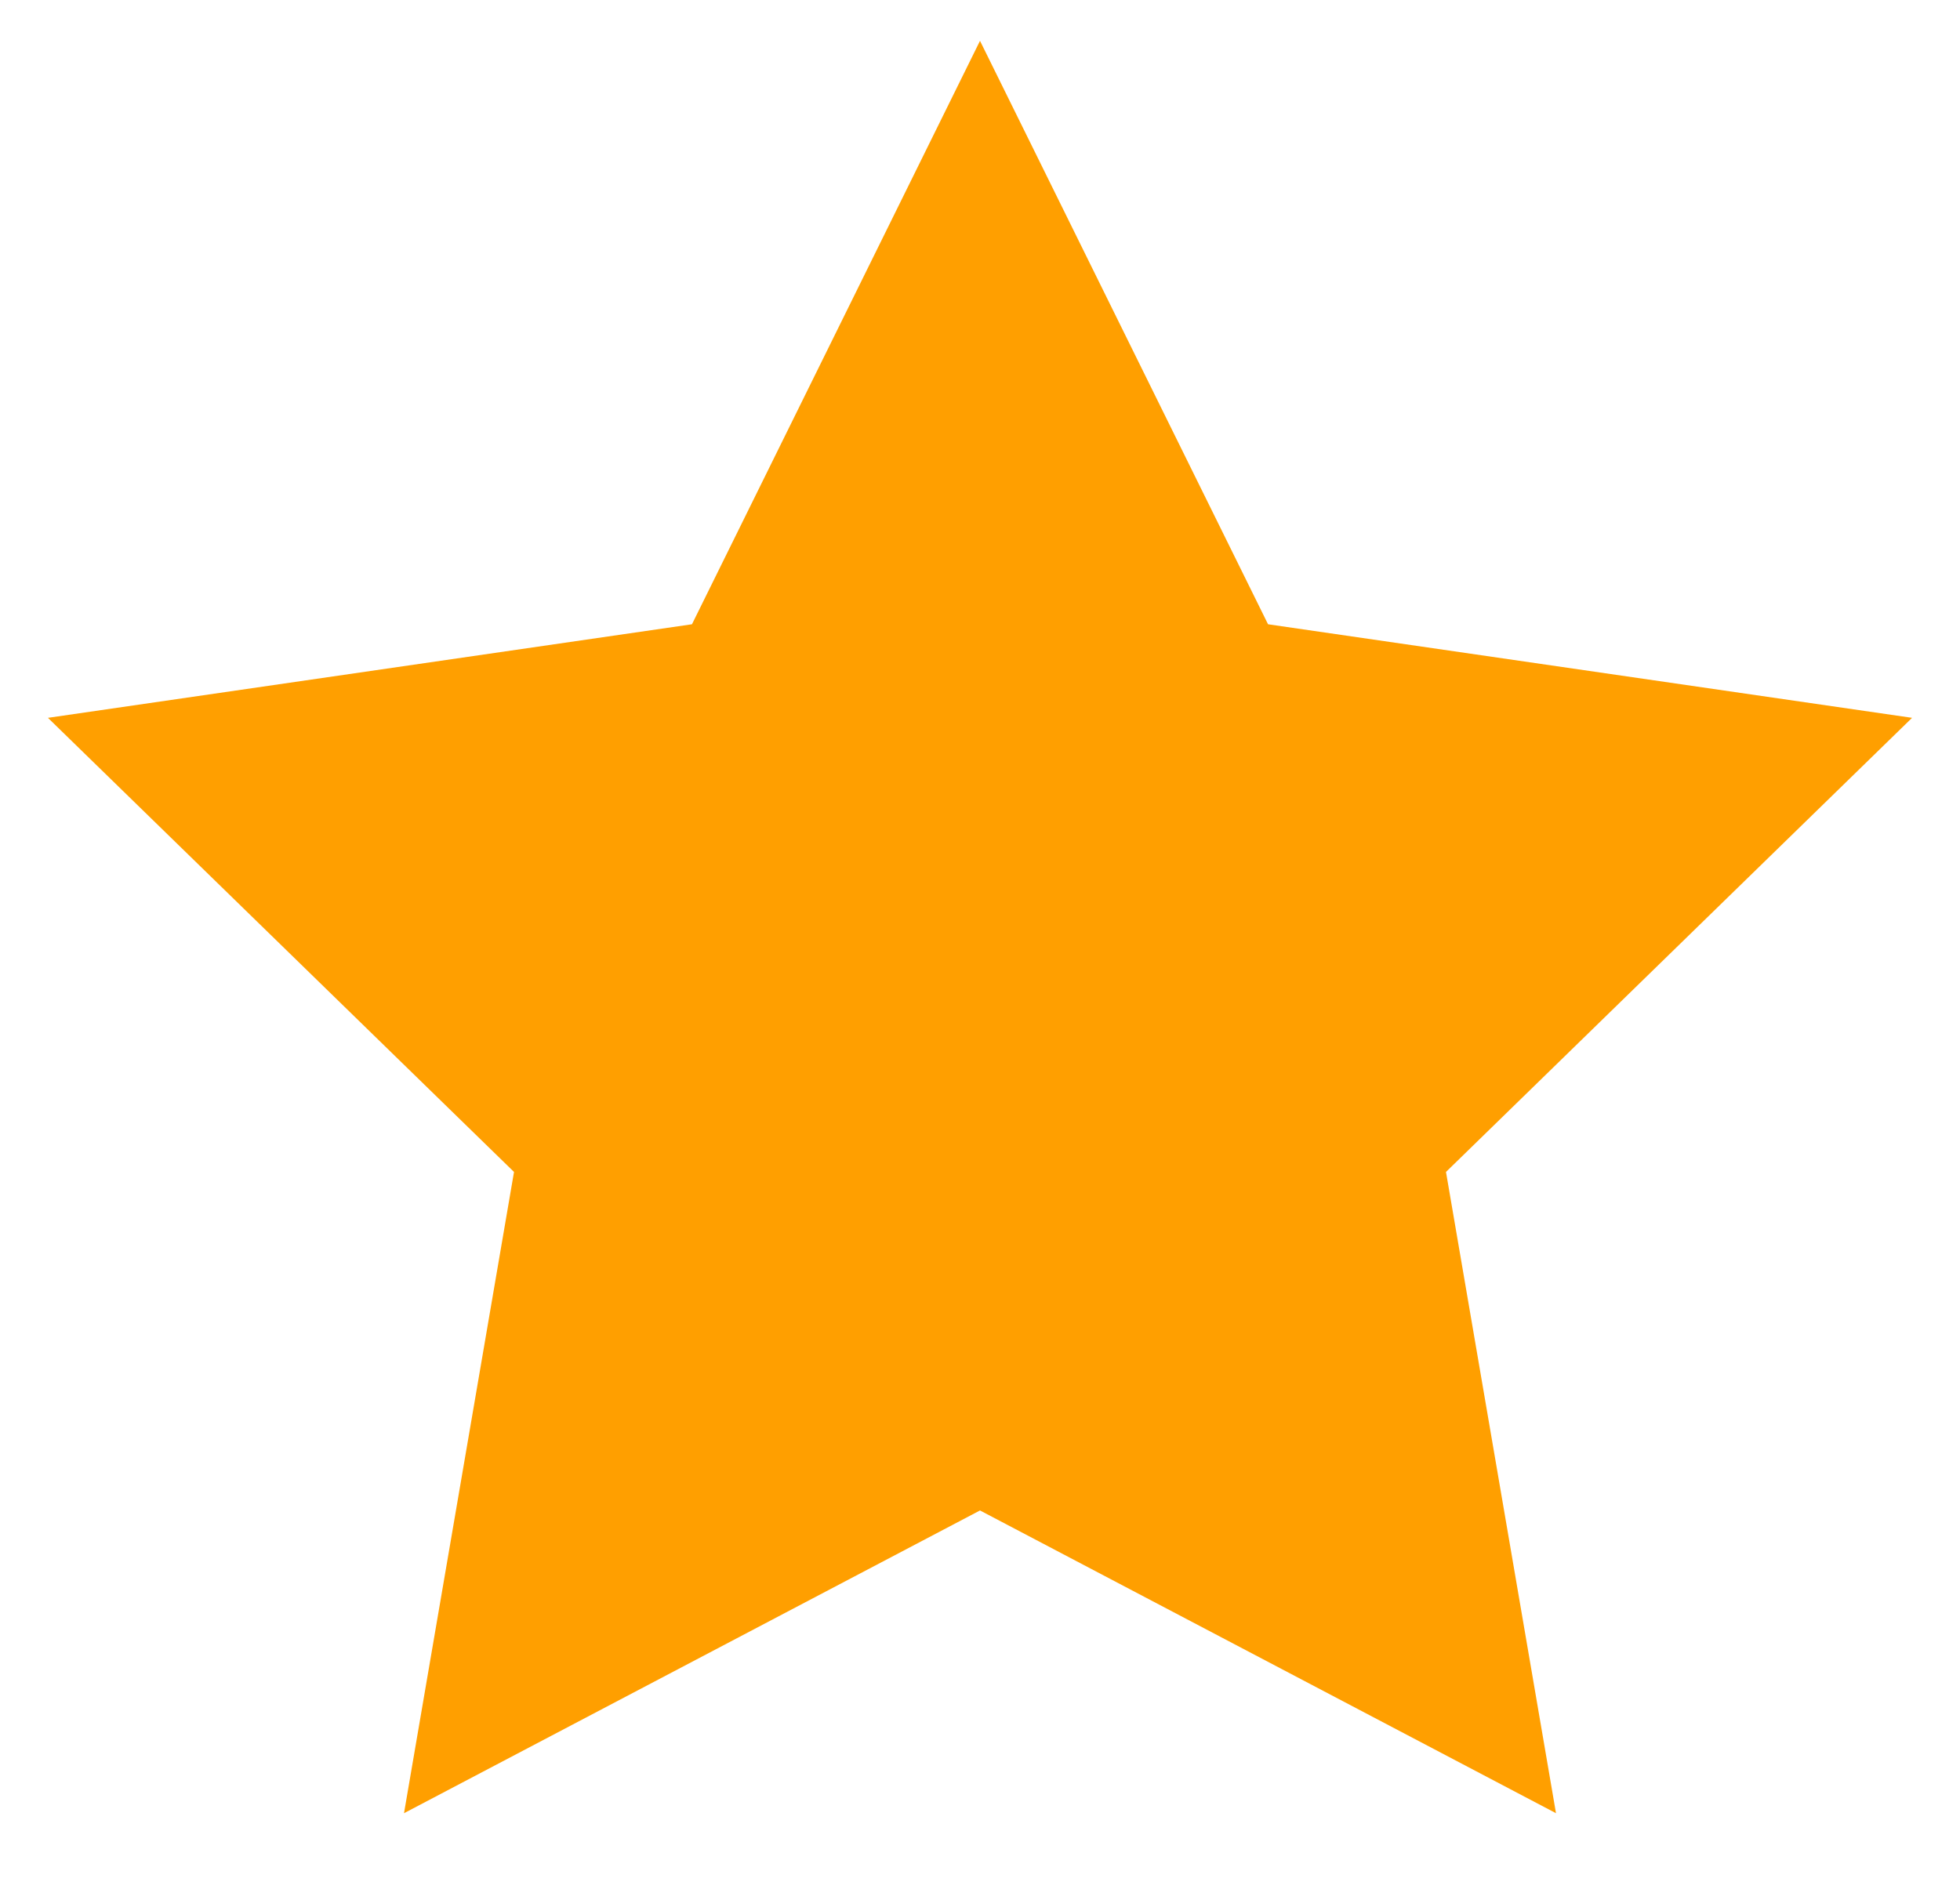 <svg width="24" height="23" viewBox="0 0 24 23" fill="none" xmlns="http://www.w3.org/2000/svg">
<path fill-rule="evenodd" clip-rule="evenodd" d="M12 18.5L4.947 22.208L6.294 14.354L0.587 8.792L8.473 7.646L12 0.5L15.527 7.646L23.413 8.792L17.706 14.354L19.053 22.208L12 18.5Z" fill="#FF9F00"/>
</svg>
